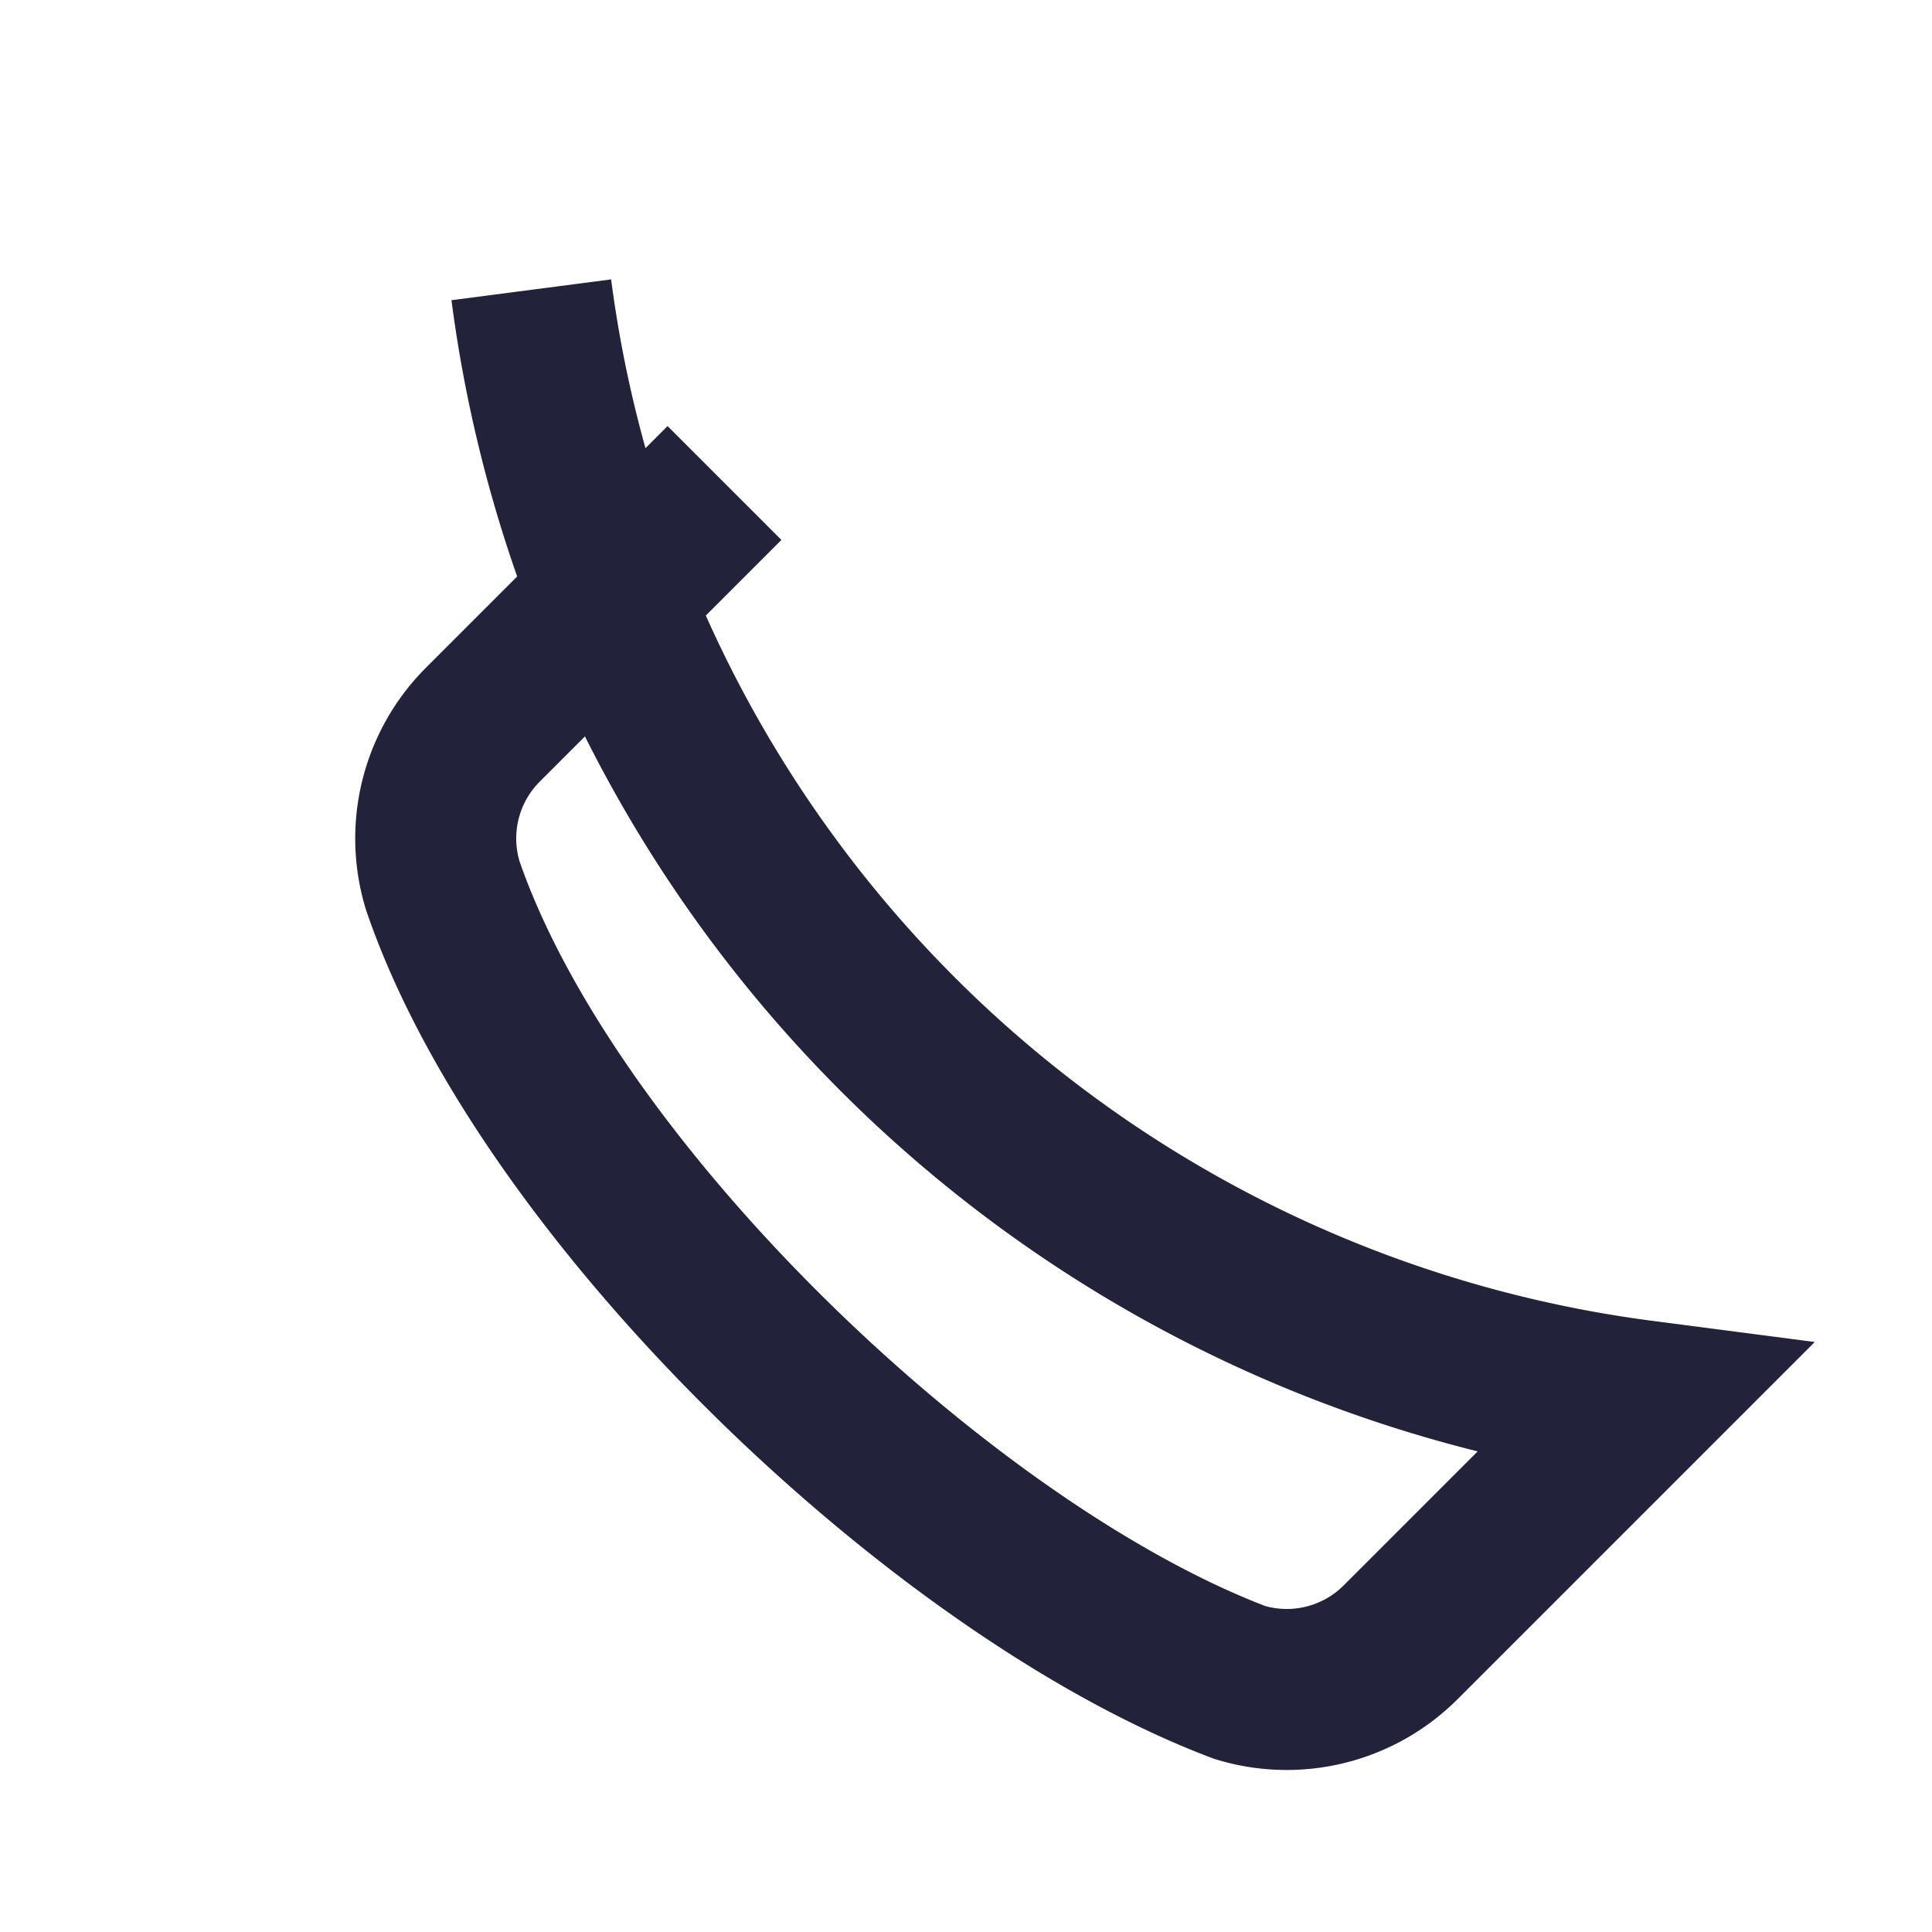 <?xml version="1.0" encoding="UTF-8"?>
<svg xmlns="http://www.w3.org/2000/svg" width="24" height="24" viewBox="0 0 24 24"><rect fill="none"/><path d="M6.6 3.6A16 16 0 0020.4 17.4l-3 3a2 2 0 01-2 .5c-3.7-1.4-8.6-6.1-9.9-9.9a2 2 0 01.5-2l3-3" stroke="#22223B" stroke-width="2" fill="none"/></svg>
